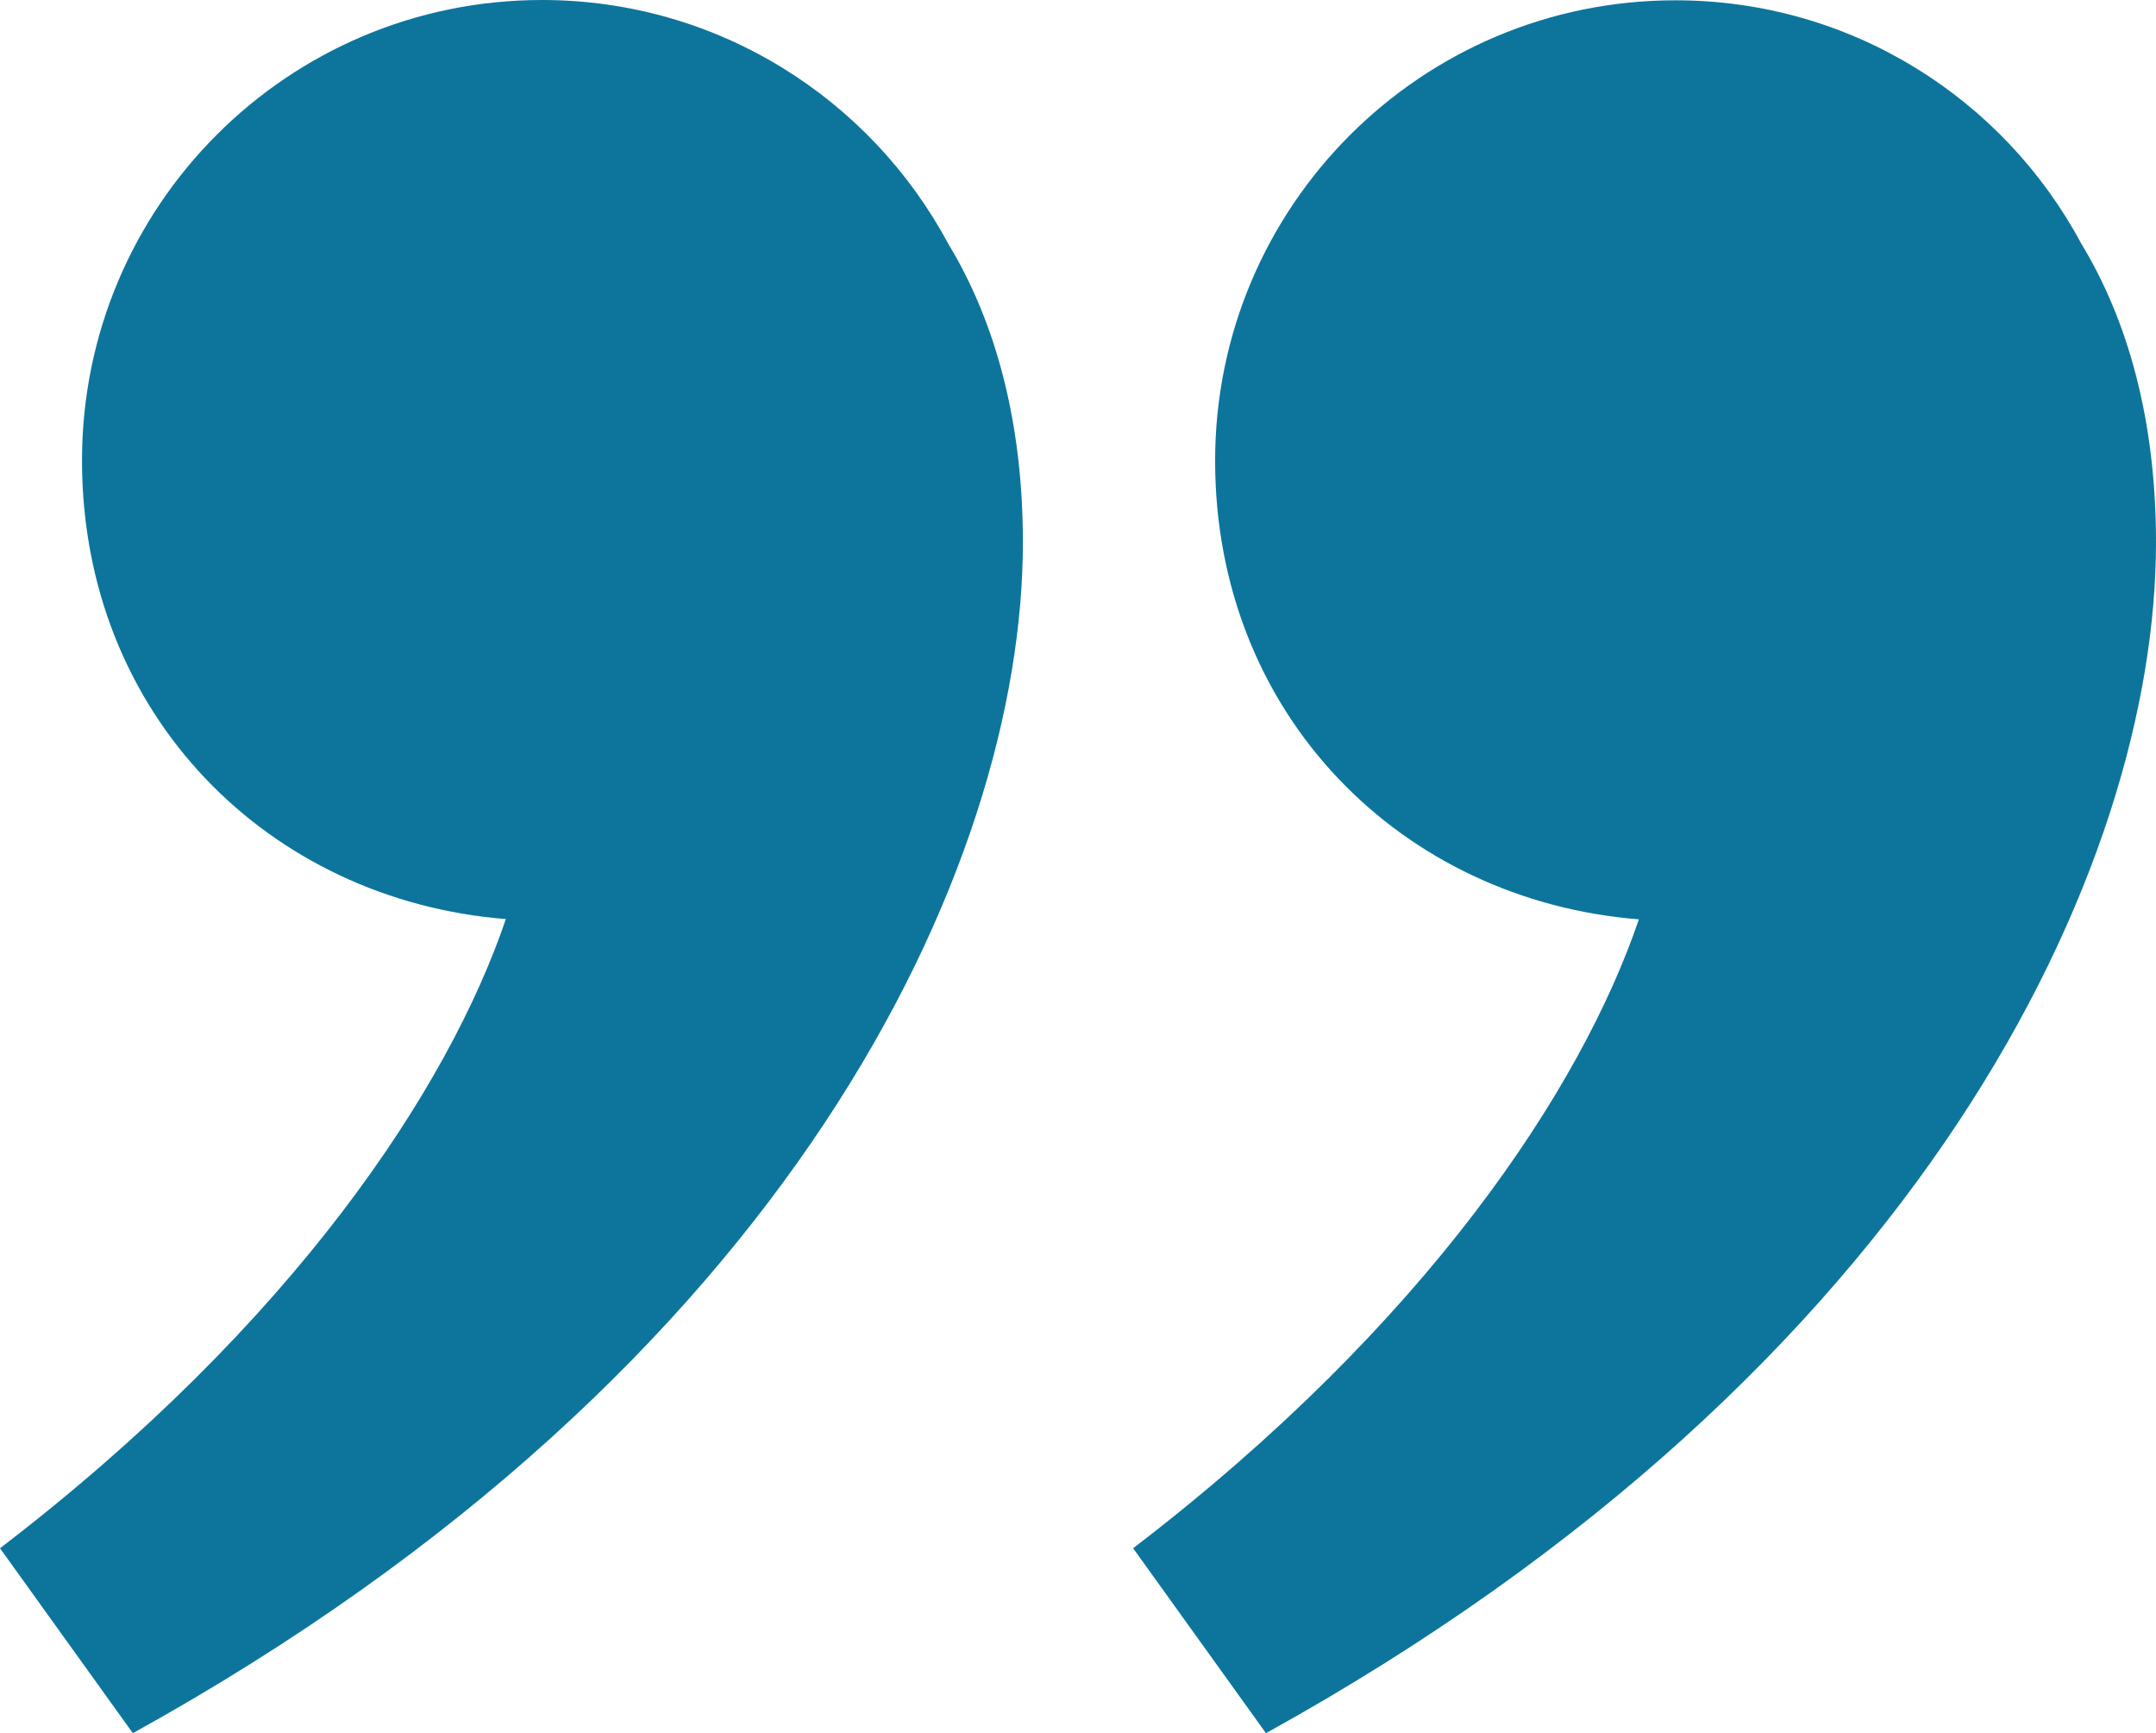 <svg xmlns="http://www.w3.org/2000/svg" id="Layer_2" data-name="Layer 2" viewBox="0 0 73.35 58.95"><defs><style>      .cls-1 {        fill: #0d759c;      }    </style></defs><g id="_PREVIOUS_" data-name="(PREVIOUS)"><g><path class="cls-1" d="m17.21,31.26c-1.95,5.74-7.21,13.75-17.21,21.4l4.52,6.29c22.41-12.39,30.28-29.49,30.28-40.5,0-4.15-.95-7.54-2.54-10.16C29.62,3.36,24.42,0,18.44,0,9.79,0,2.79,7.01,2.79,15.66s6.35,14.96,14.42,15.6Z"></path><path class="cls-1" d="m55.76,31.26c-1.95,5.74-7.21,13.75-17.21,21.4l4.52,6.29c22.41-12.39,30.28-29.49,30.28-40.5,0-4.15-.95-7.54-2.54-10.16-2.64-4.93-7.83-8.28-13.81-8.28-8.65,0-15.66,7.01-15.66,15.66s6.35,14.96,14.42,15.6Z"></path></g></g></svg>